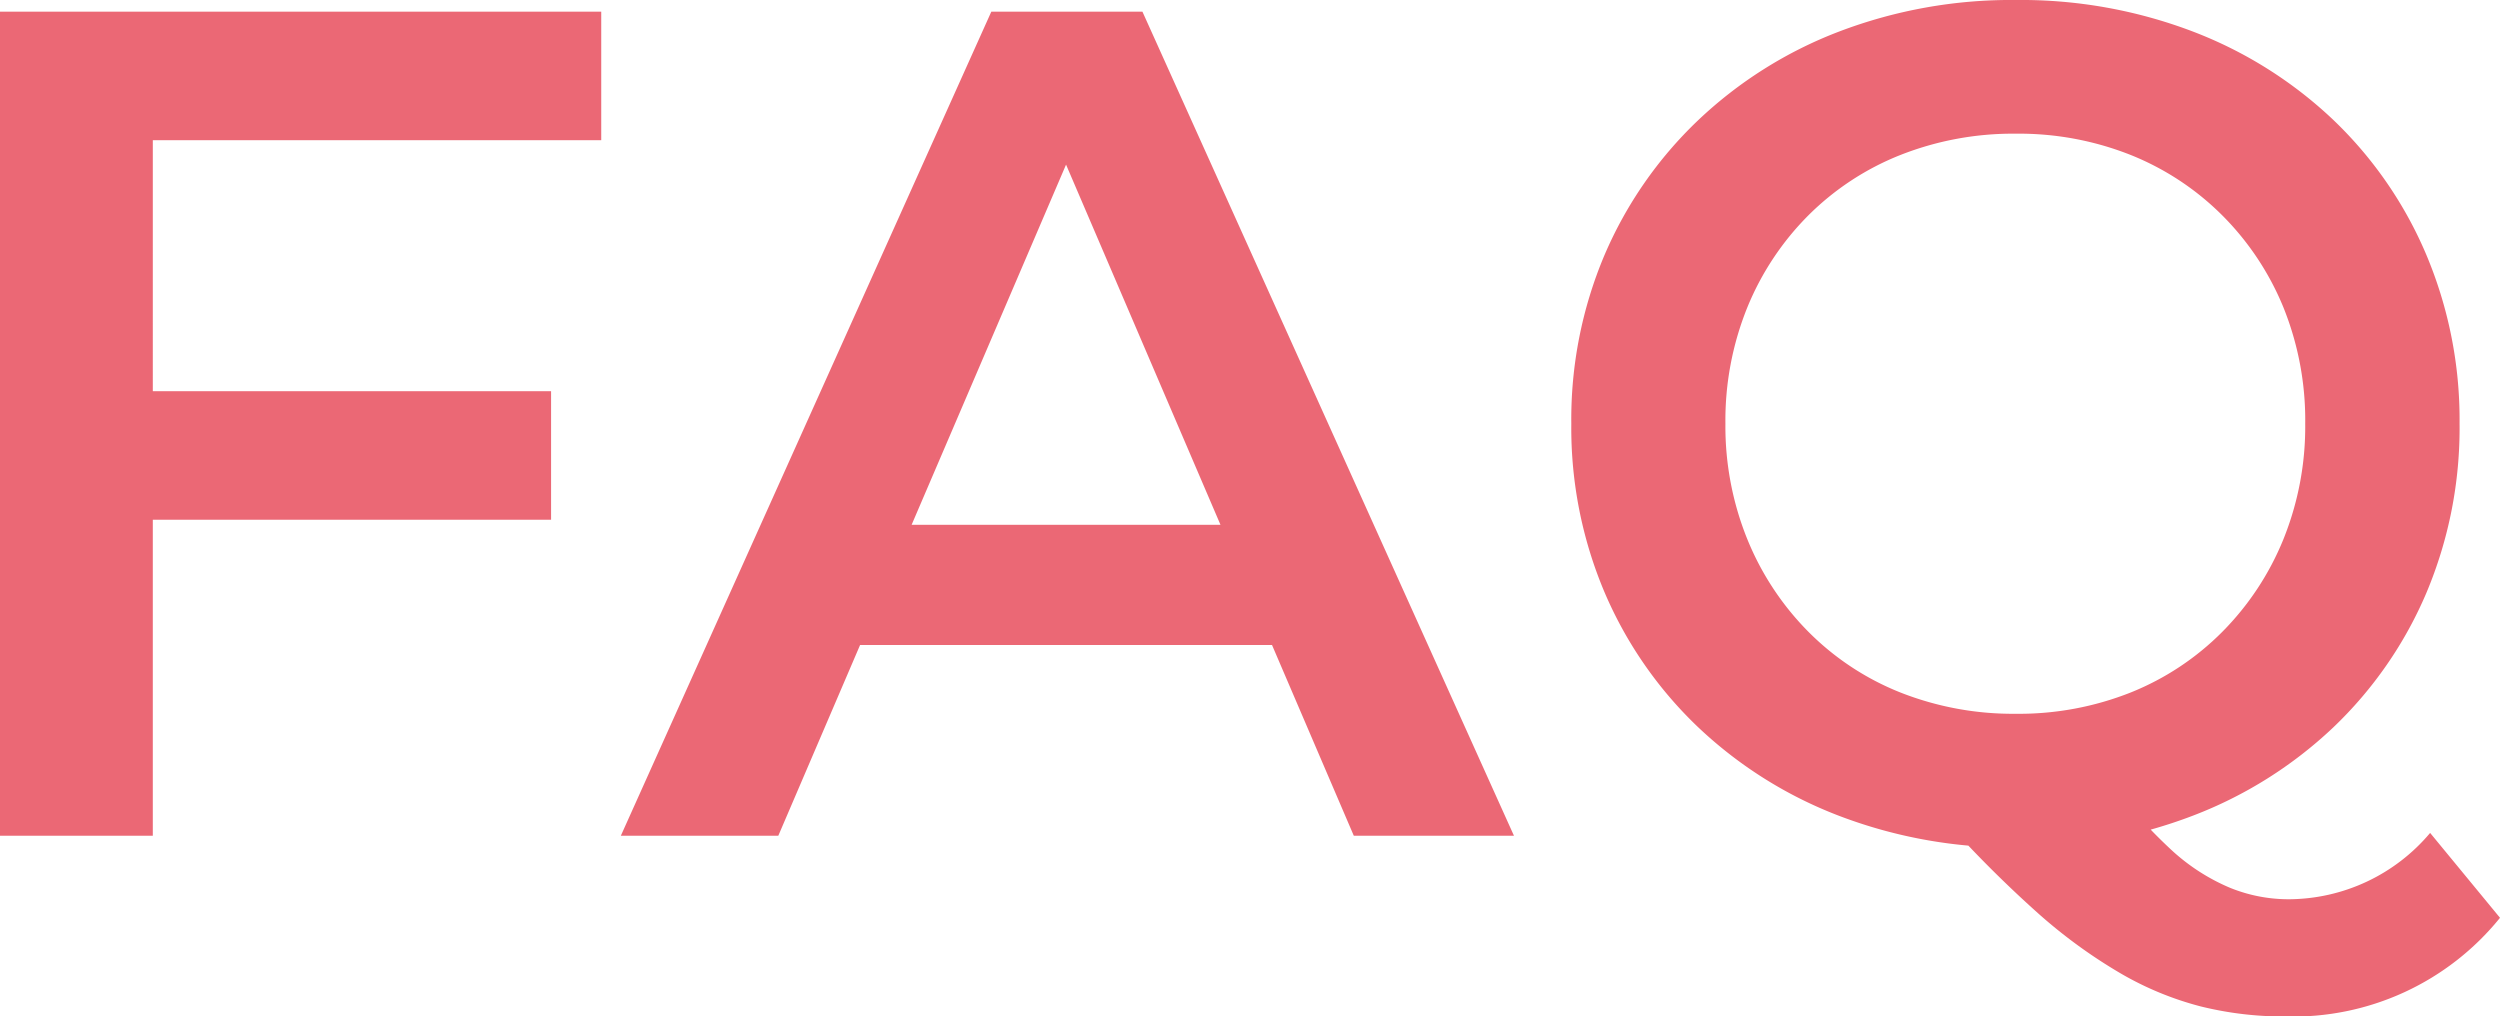 <svg xmlns="http://www.w3.org/2000/svg" width="42.471" height="17.268" viewBox="0 0 42.471 17.268"><path d="M-18-7.552h6.978v2.184H-18ZM-17.788,0h-2.6V-14H-10.17v2.184h-7.618Zm7.951,0,6.294-14H-.976L5.336,0H2.615L-2.793-12.613h1.039L-7.162,0Zm2.908-3.241.7-2.042H1.321l.712,2.042ZM13.866.2a8.212,8.212,0,0,1-3.011-.54,7.232,7.232,0,0,1-2.4-1.513,6.9,6.9,0,0,1-1.58-2.282A7.163,7.163,0,0,1,6.31-7a7.16,7.16,0,0,1,.564-2.865,6.918,6.918,0,0,1,1.583-2.283,7.217,7.217,0,0,1,2.4-1.513,8.21,8.21,0,0,1,3.008-.537,8.21,8.21,0,0,1,3,.534,7.2,7.2,0,0,1,2.387,1.5,6.867,6.867,0,0,1,1.579,2.284A7.223,7.223,0,0,1,21.4-7a7.212,7.212,0,0,1-.564,2.875A6.868,6.868,0,0,1,19.254-1.84a7.2,7.2,0,0,1-2.387,1.5A8.2,8.2,0,0,1,13.866.2ZM18.442,3.07A5.85,5.85,0,0,1,17.005,2.9a5.388,5.388,0,0,1-1.36-.56,8.778,8.778,0,0,1-1.4-1.018A20.153,20.153,0,0,1,12.676-.243l2.756-.713A8.72,8.72,0,0,0,16.5.237,3.428,3.428,0,0,0,17.5.884a2.651,2.651,0,0,0,.993.195A3.156,3.156,0,0,0,20.9-.048l1.187,1.442A4.517,4.517,0,0,1,18.442,3.07Zm-4.58-5.142a5.147,5.147,0,0,0,1.952-.362,4.615,4.615,0,0,0,1.558-1.033,4.788,4.788,0,0,0,1.036-1.571A5.114,5.114,0,0,0,18.778-7a5.123,5.123,0,0,0-.37-1.975,4.758,4.758,0,0,0-1.036-1.561,4.644,4.644,0,0,0-1.558-1.029,5.147,5.147,0,0,0-1.952-.362,5.214,5.214,0,0,0-1.961.362,4.624,4.624,0,0,0-1.567,1.029A4.758,4.758,0,0,0,9.3-8.975,5.123,5.123,0,0,0,8.928-7,5.114,5.114,0,0,0,9.3-5.038a4.788,4.788,0,0,0,1.036,1.571A4.6,4.6,0,0,0,11.9-2.434,5.214,5.214,0,0,0,13.862-2.072Z" transform="translate(20.384 14.198)" fill="#eb6875"/></svg>